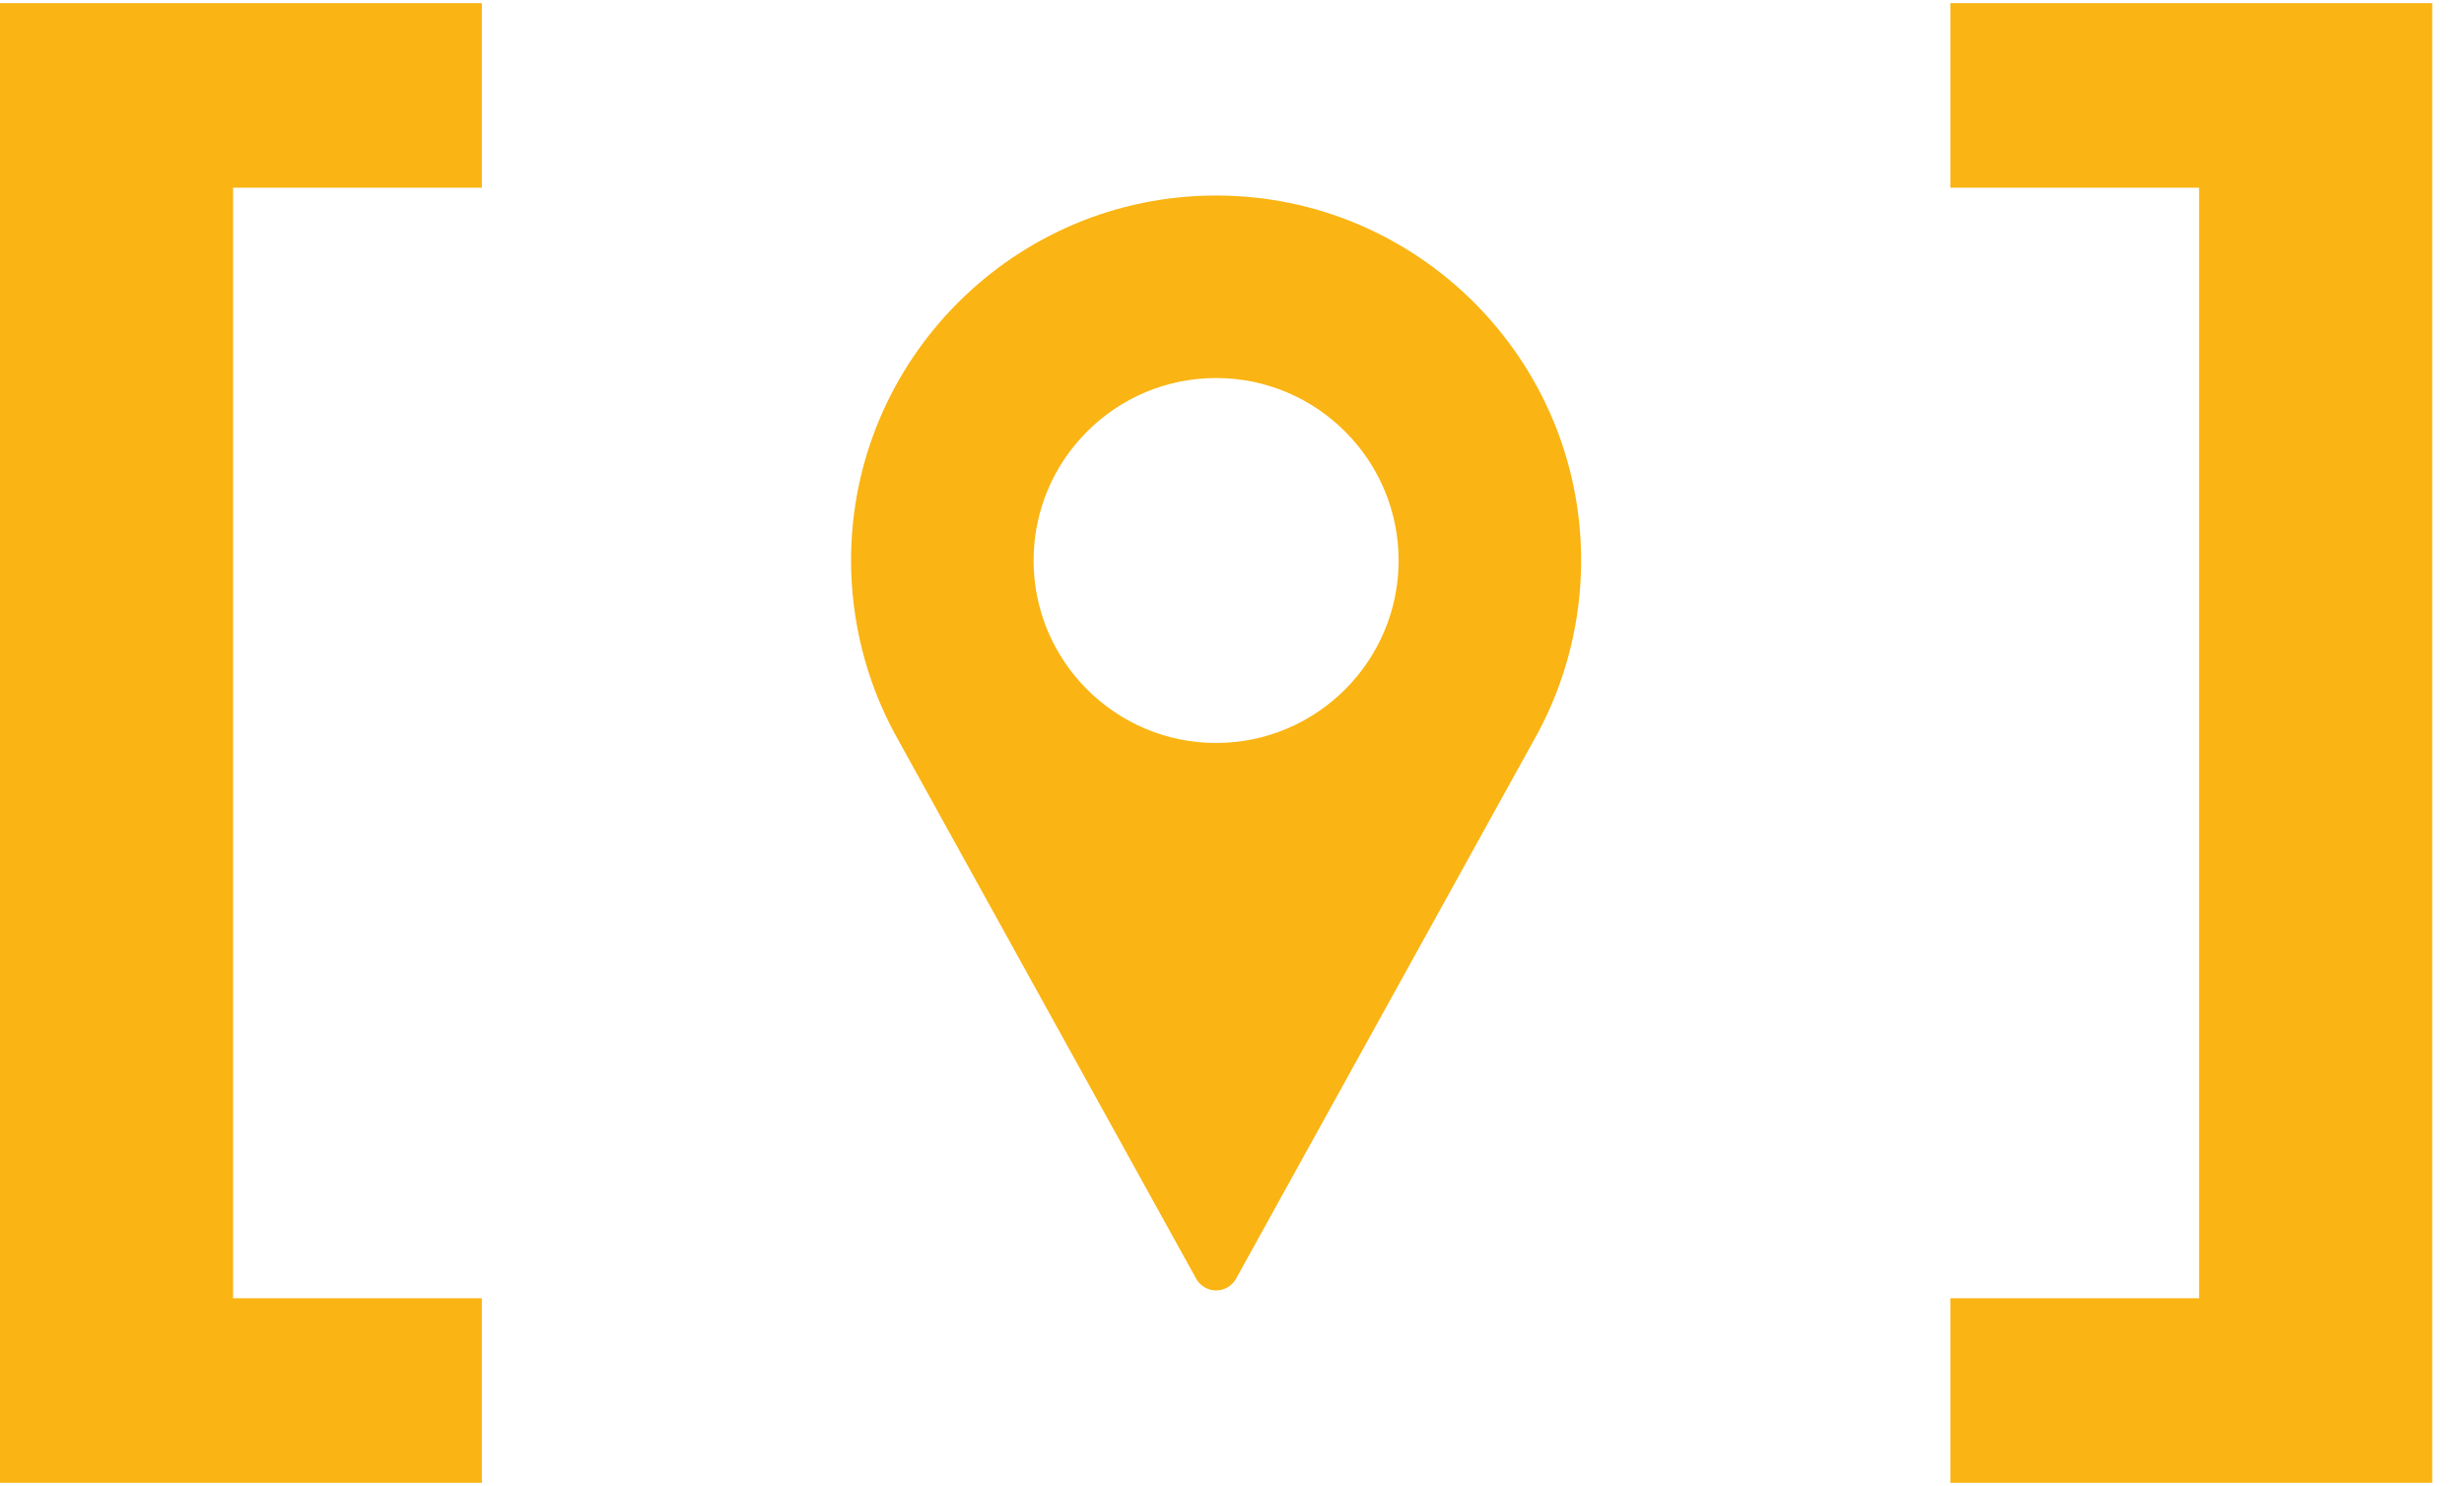 <?xml version="1.0" encoding="UTF-8"?> <svg xmlns="http://www.w3.org/2000/svg" width="63" height="38" viewBox="0 0 63 38" fill="none"><path d="M0 0.08L12.32 0.08V4.8L5.96 4.8L5.96 33.2H12.32V37.92L3.30808e-06 37.92L0 0.08Z" fill="#FAB413"></path><path d="M31.093 5C25.947 5 21.76 9.187 21.76 14.333C21.76 15.878 22.146 17.41 22.881 18.769L30.583 32.699C30.686 32.885 30.881 33 31.093 33C31.306 33 31.501 32.885 31.604 32.699L39.309 18.764C40.041 17.41 40.427 15.878 40.427 14.333C40.427 9.187 36.24 5 31.093 5ZM31.093 19C28.52 19 26.427 16.907 26.427 14.333C26.427 11.76 28.52 9.667 31.093 9.667C33.666 9.667 35.76 11.76 35.76 14.333C35.76 16.907 33.666 19 31.093 19Z" fill="#FAB413"></path><path d="M62.187 37.92H49.867V33.2H56.227V4.8H49.867V0.08H62.187V37.92Z" fill="#FAB413"></path></svg> 